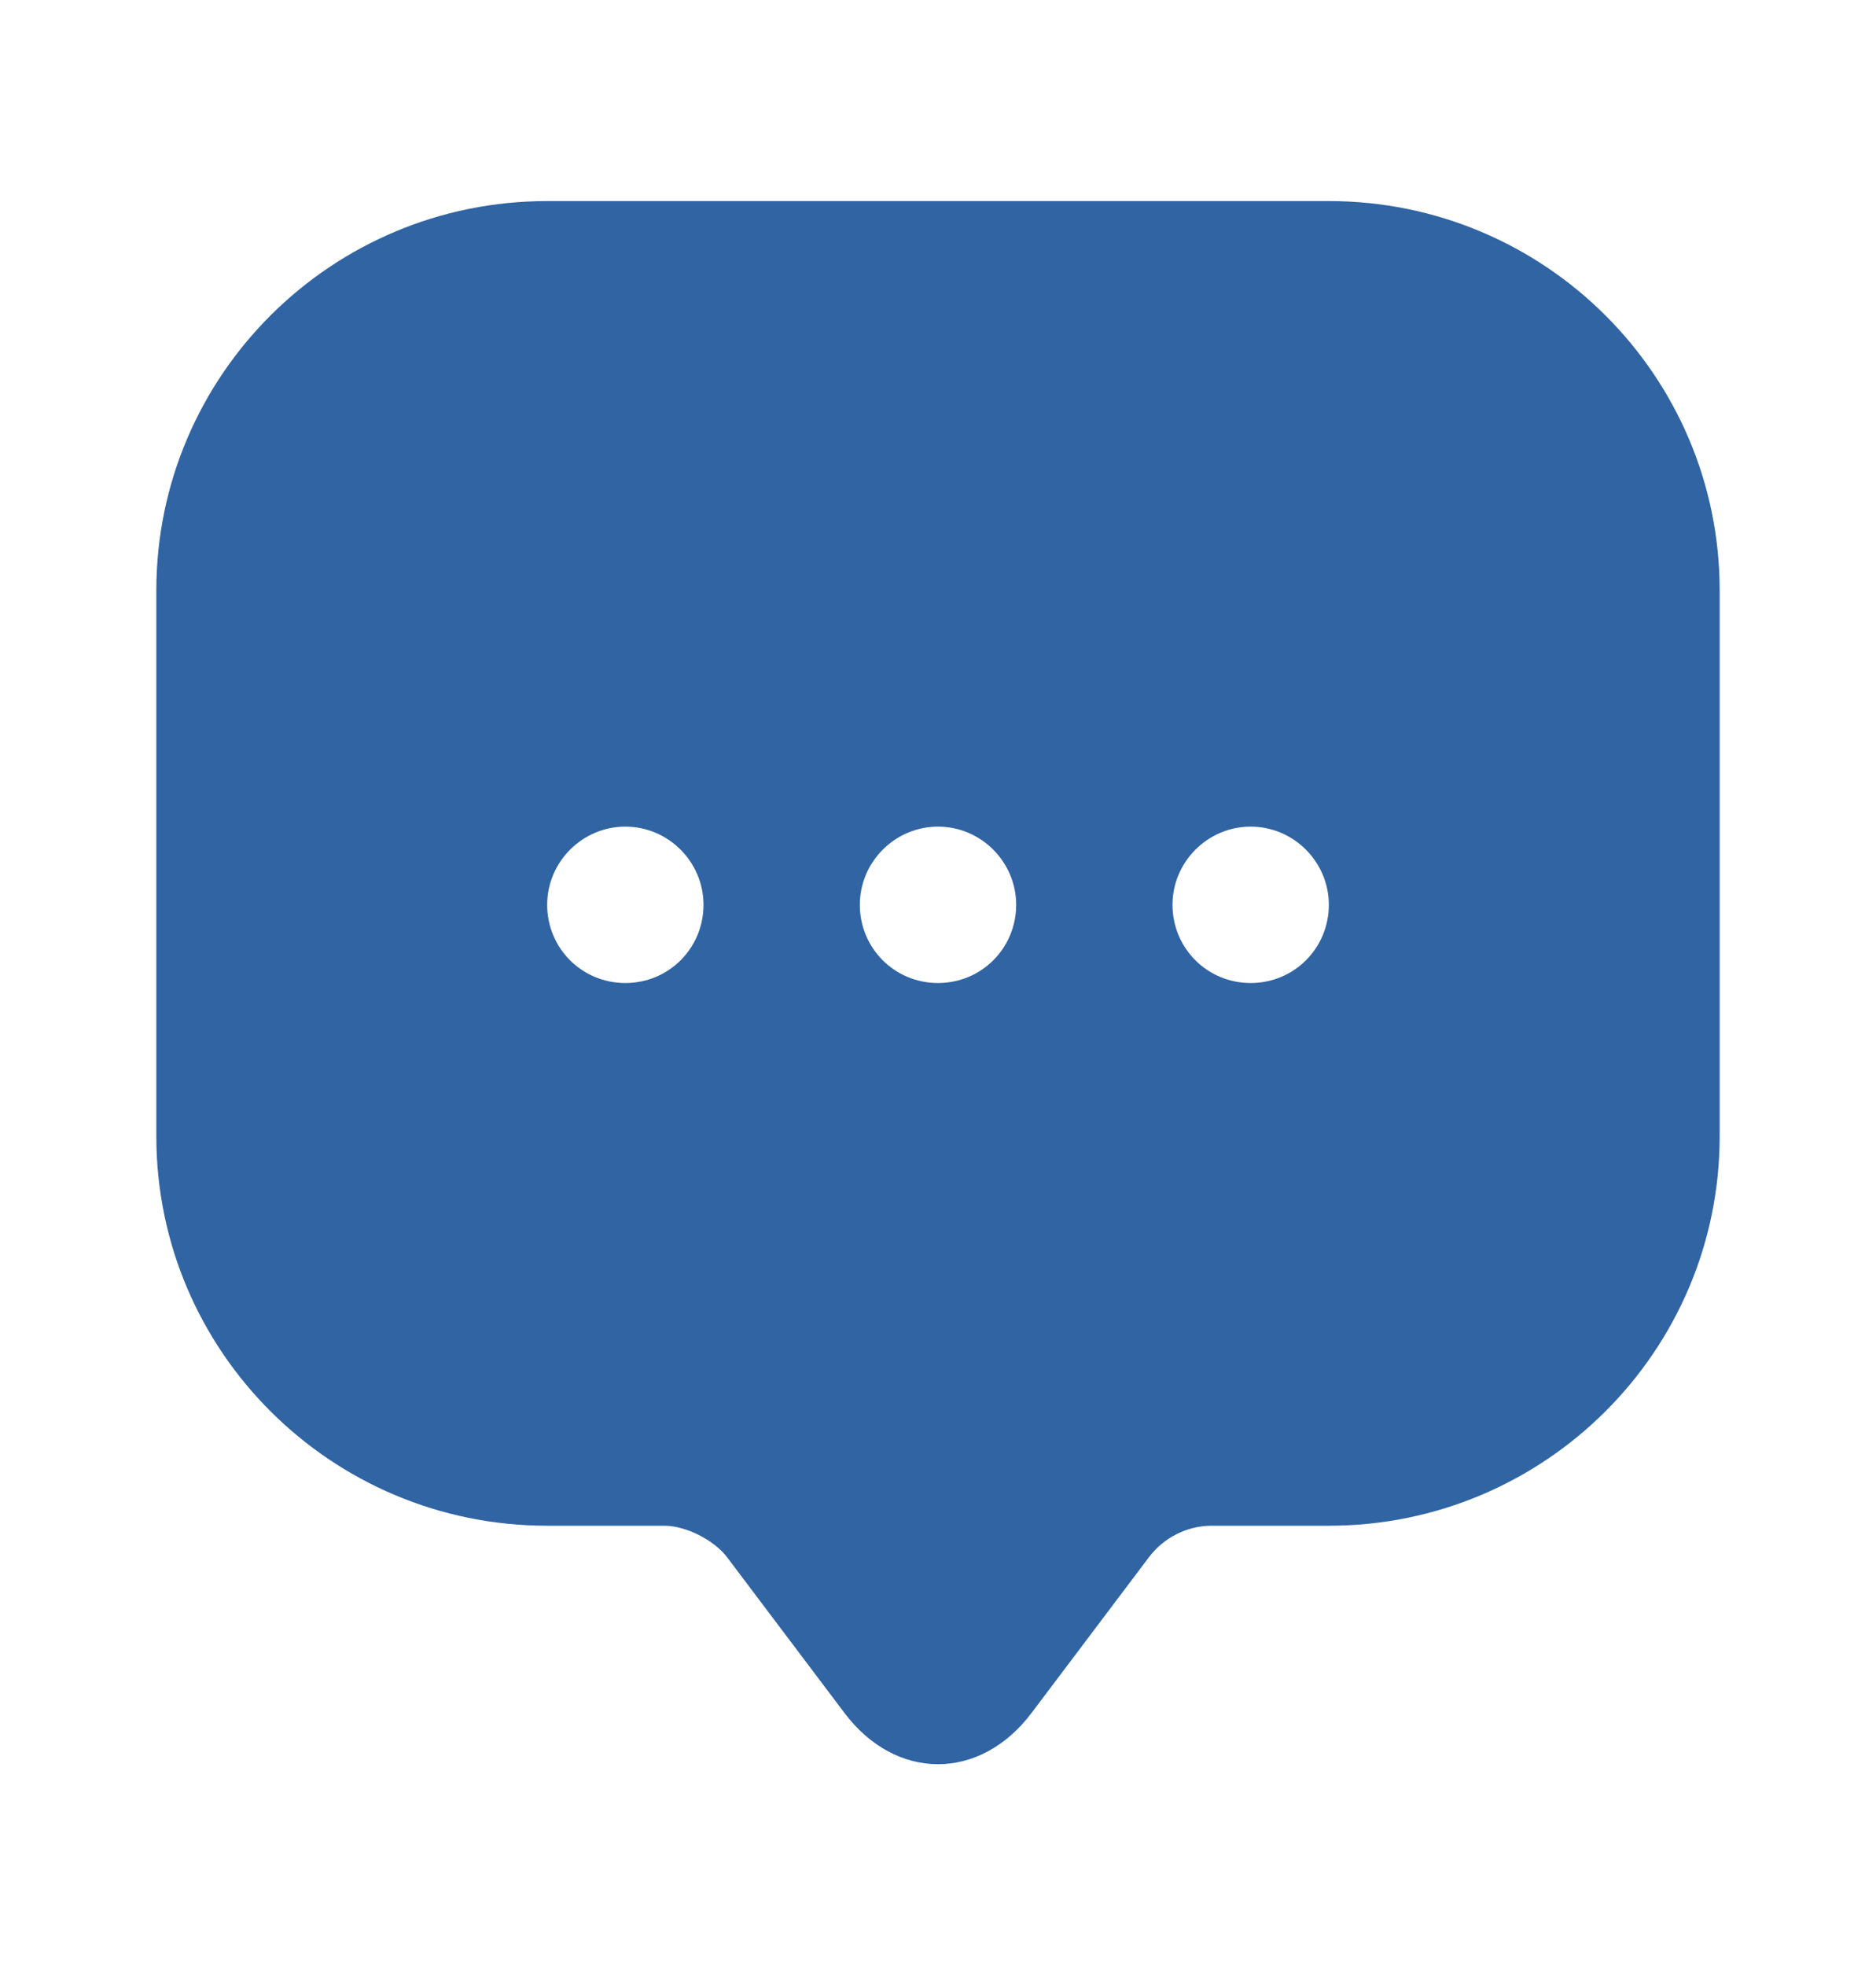 <svg width="21" height="22" viewBox="0 0 21 22" fill="none" xmlns="http://www.w3.org/2000/svg">
<path d="M14.875 2.25H6.125C3.71 2.25 1.75 4.201 1.75 6.608V11.84V12.715C1.75 15.121 3.71 17.073 6.125 17.073H7.438C7.674 17.073 7.989 17.23 8.137 17.423L9.45 19.164C10.027 19.934 10.973 19.934 11.55 19.164L12.863 17.423C13.029 17.204 13.291 17.073 13.562 17.073H14.875C17.29 17.073 19.25 15.121 19.25 12.715V6.608C19.25 4.201 17.29 2.25 14.875 2.25ZM7 11C6.51 11 6.125 10.607 6.125 10.125C6.125 9.644 6.519 9.25 7 9.25C7.481 9.25 7.875 9.644 7.875 10.125C7.875 10.607 7.49 11 7 11ZM10.5 11C10.01 11 9.625 10.607 9.625 10.125C9.625 9.644 10.019 9.25 10.5 9.25C10.981 9.25 11.375 9.644 11.375 10.125C11.375 10.607 10.99 11 10.5 11ZM14 11C13.51 11 13.125 10.607 13.125 10.125C13.125 9.644 13.519 9.25 14 9.25C14.481 9.25 14.875 9.644 14.875 10.125C14.875 10.607 14.49 11 14 11Z" fill="#3064A3"/>
</svg>

